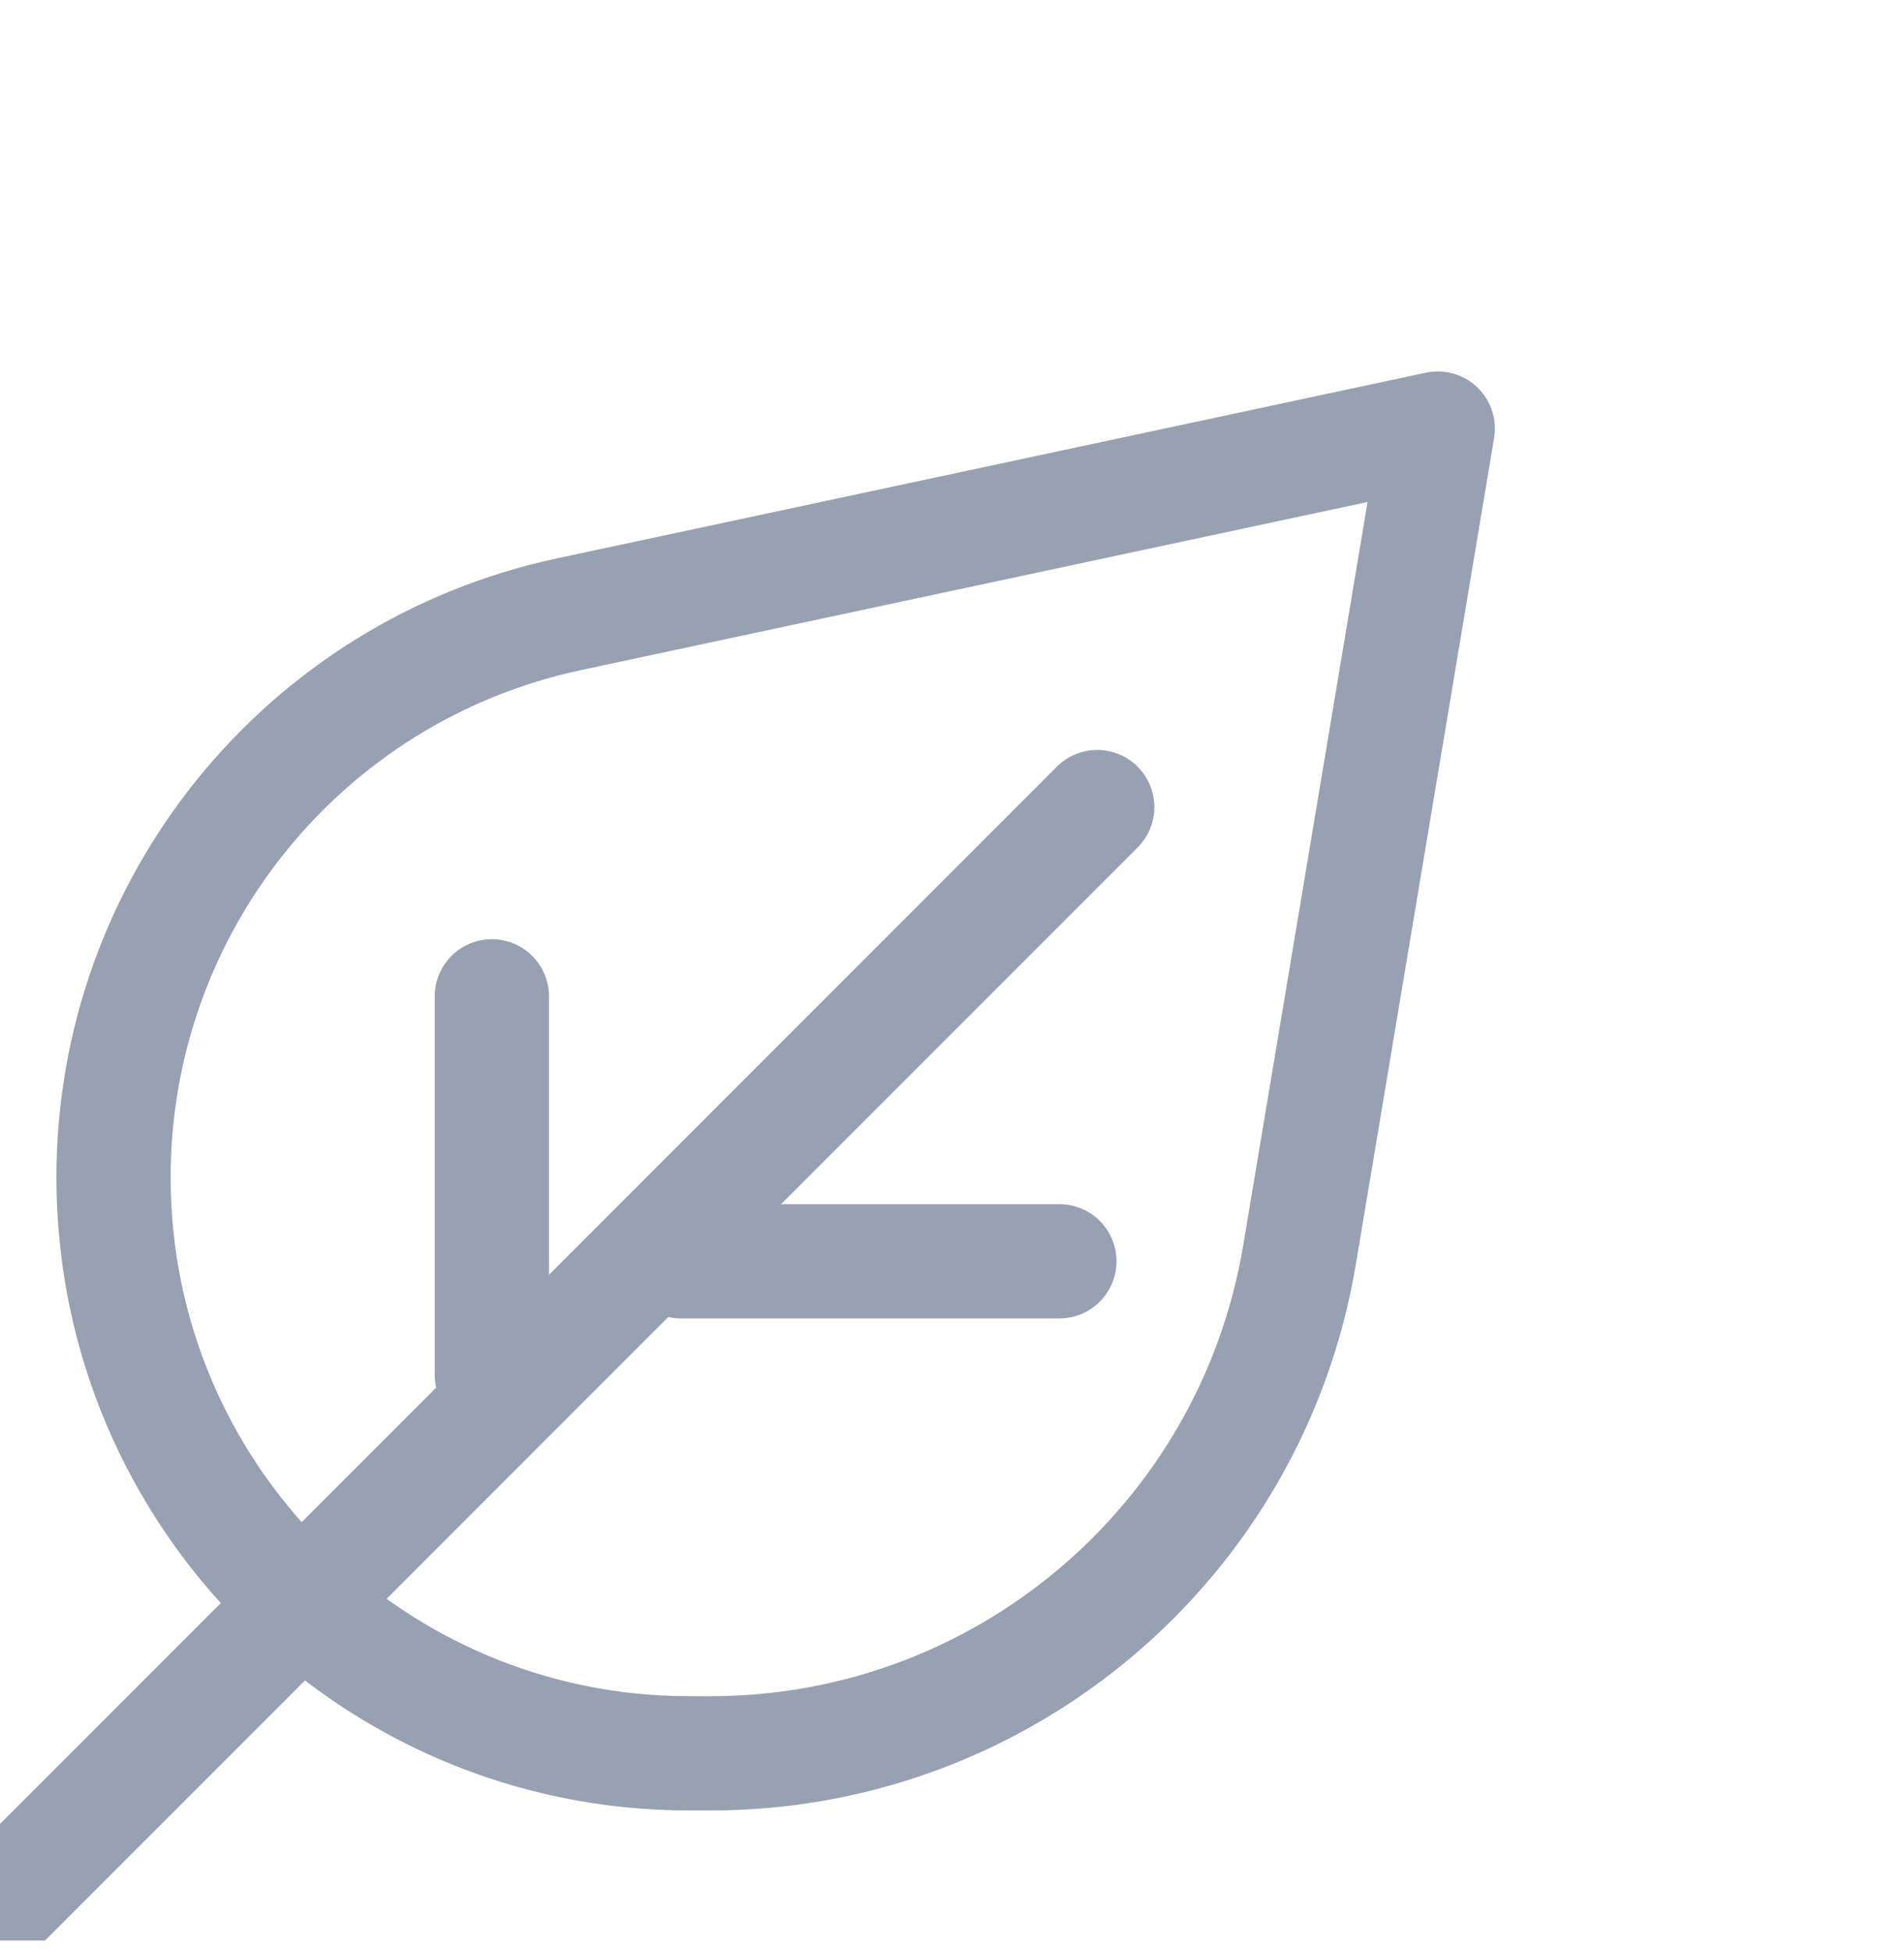 <svg class="industry-svg-icon mr-4" xmlns="http://www.w3.org/2000/svg" width="40" height="41" viewBox="0 0 40 41" fill="none">
<g clip-path="url(#clip0_7366_909)">
    <path d="M2.385 24.726C2.385 19.02 6.373 14.091 11.953 12.899L30.205 9L27.302 26.346C26.291 32.391 21.059 36.82 14.93 36.82H14.479C7.799 36.82 2.385 31.406 2.385 24.726V24.726Z" stroke="#98A1B2" stroke-width="2.4" stroke-linecap="round" stroke-linejoin="round"></path>
    <path d="M23.051 16.949L0 40" stroke="#98A1B2" stroke-width="2.4" stroke-linecap="round" stroke-linejoin="round"></path>
    <path d="M10.333 28.872V20.923" stroke="#98A1B2" stroke-width="2.4" stroke-linecap="round" stroke-linejoin="round"></path>
    <path d="M14.308 26.487L22.256 26.487" stroke="#98A1B2" stroke-width="2.4" stroke-linecap="round" stroke-linejoin="round"></path>
</g>
<defs>
    <clipPath id="clip0_7366_909">
        <rect width="40" height="40" fill="white" transform="translate(0 0.75)"></rect>
    </clipPath>
</defs>
</svg>